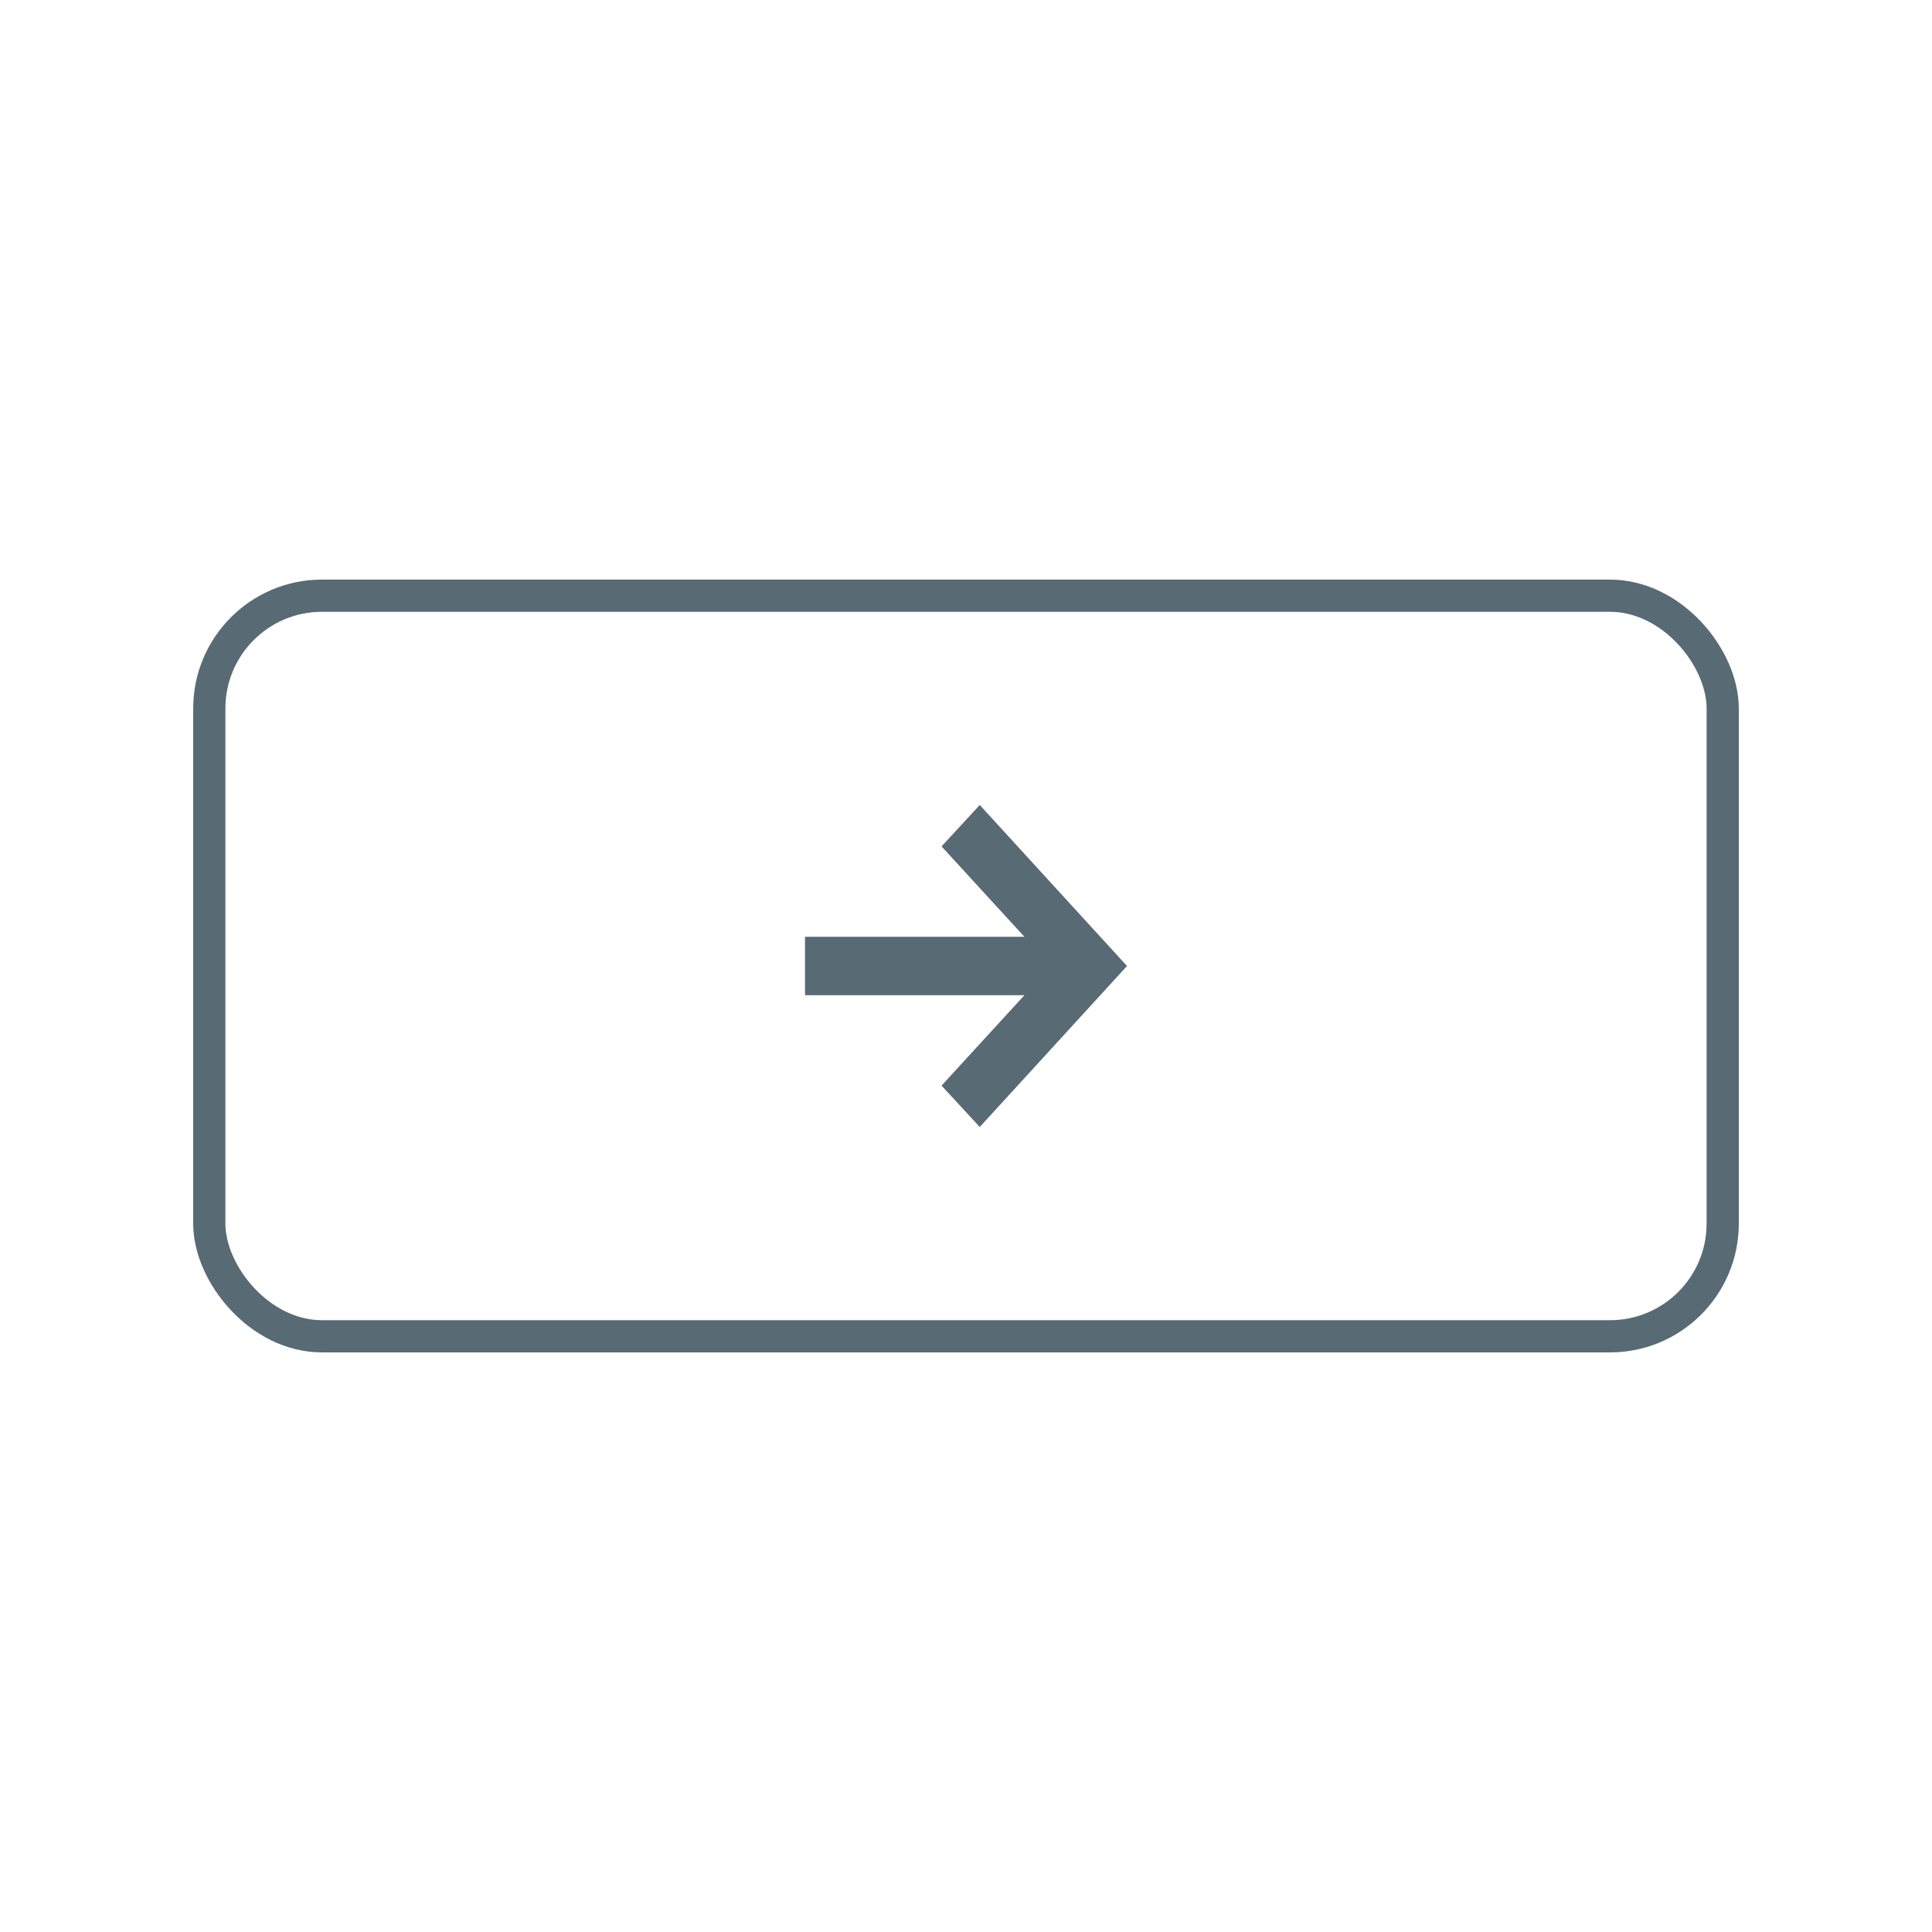 <svg width="60" height="60" viewBox="0 0 60 60" fill="none" xmlns="http://www.w3.org/2000/svg">
<rect x="6.5" y="18.5" width="47" height="23" rx="3.5" stroke="#586A74"/>
<path d="M30.427 25L29.241 26.285L31.814 29.093H25V30.907H31.814L29.241 33.715L30.427 35L35 30L30.427 25Z" fill="#586A74"/>
</svg>
